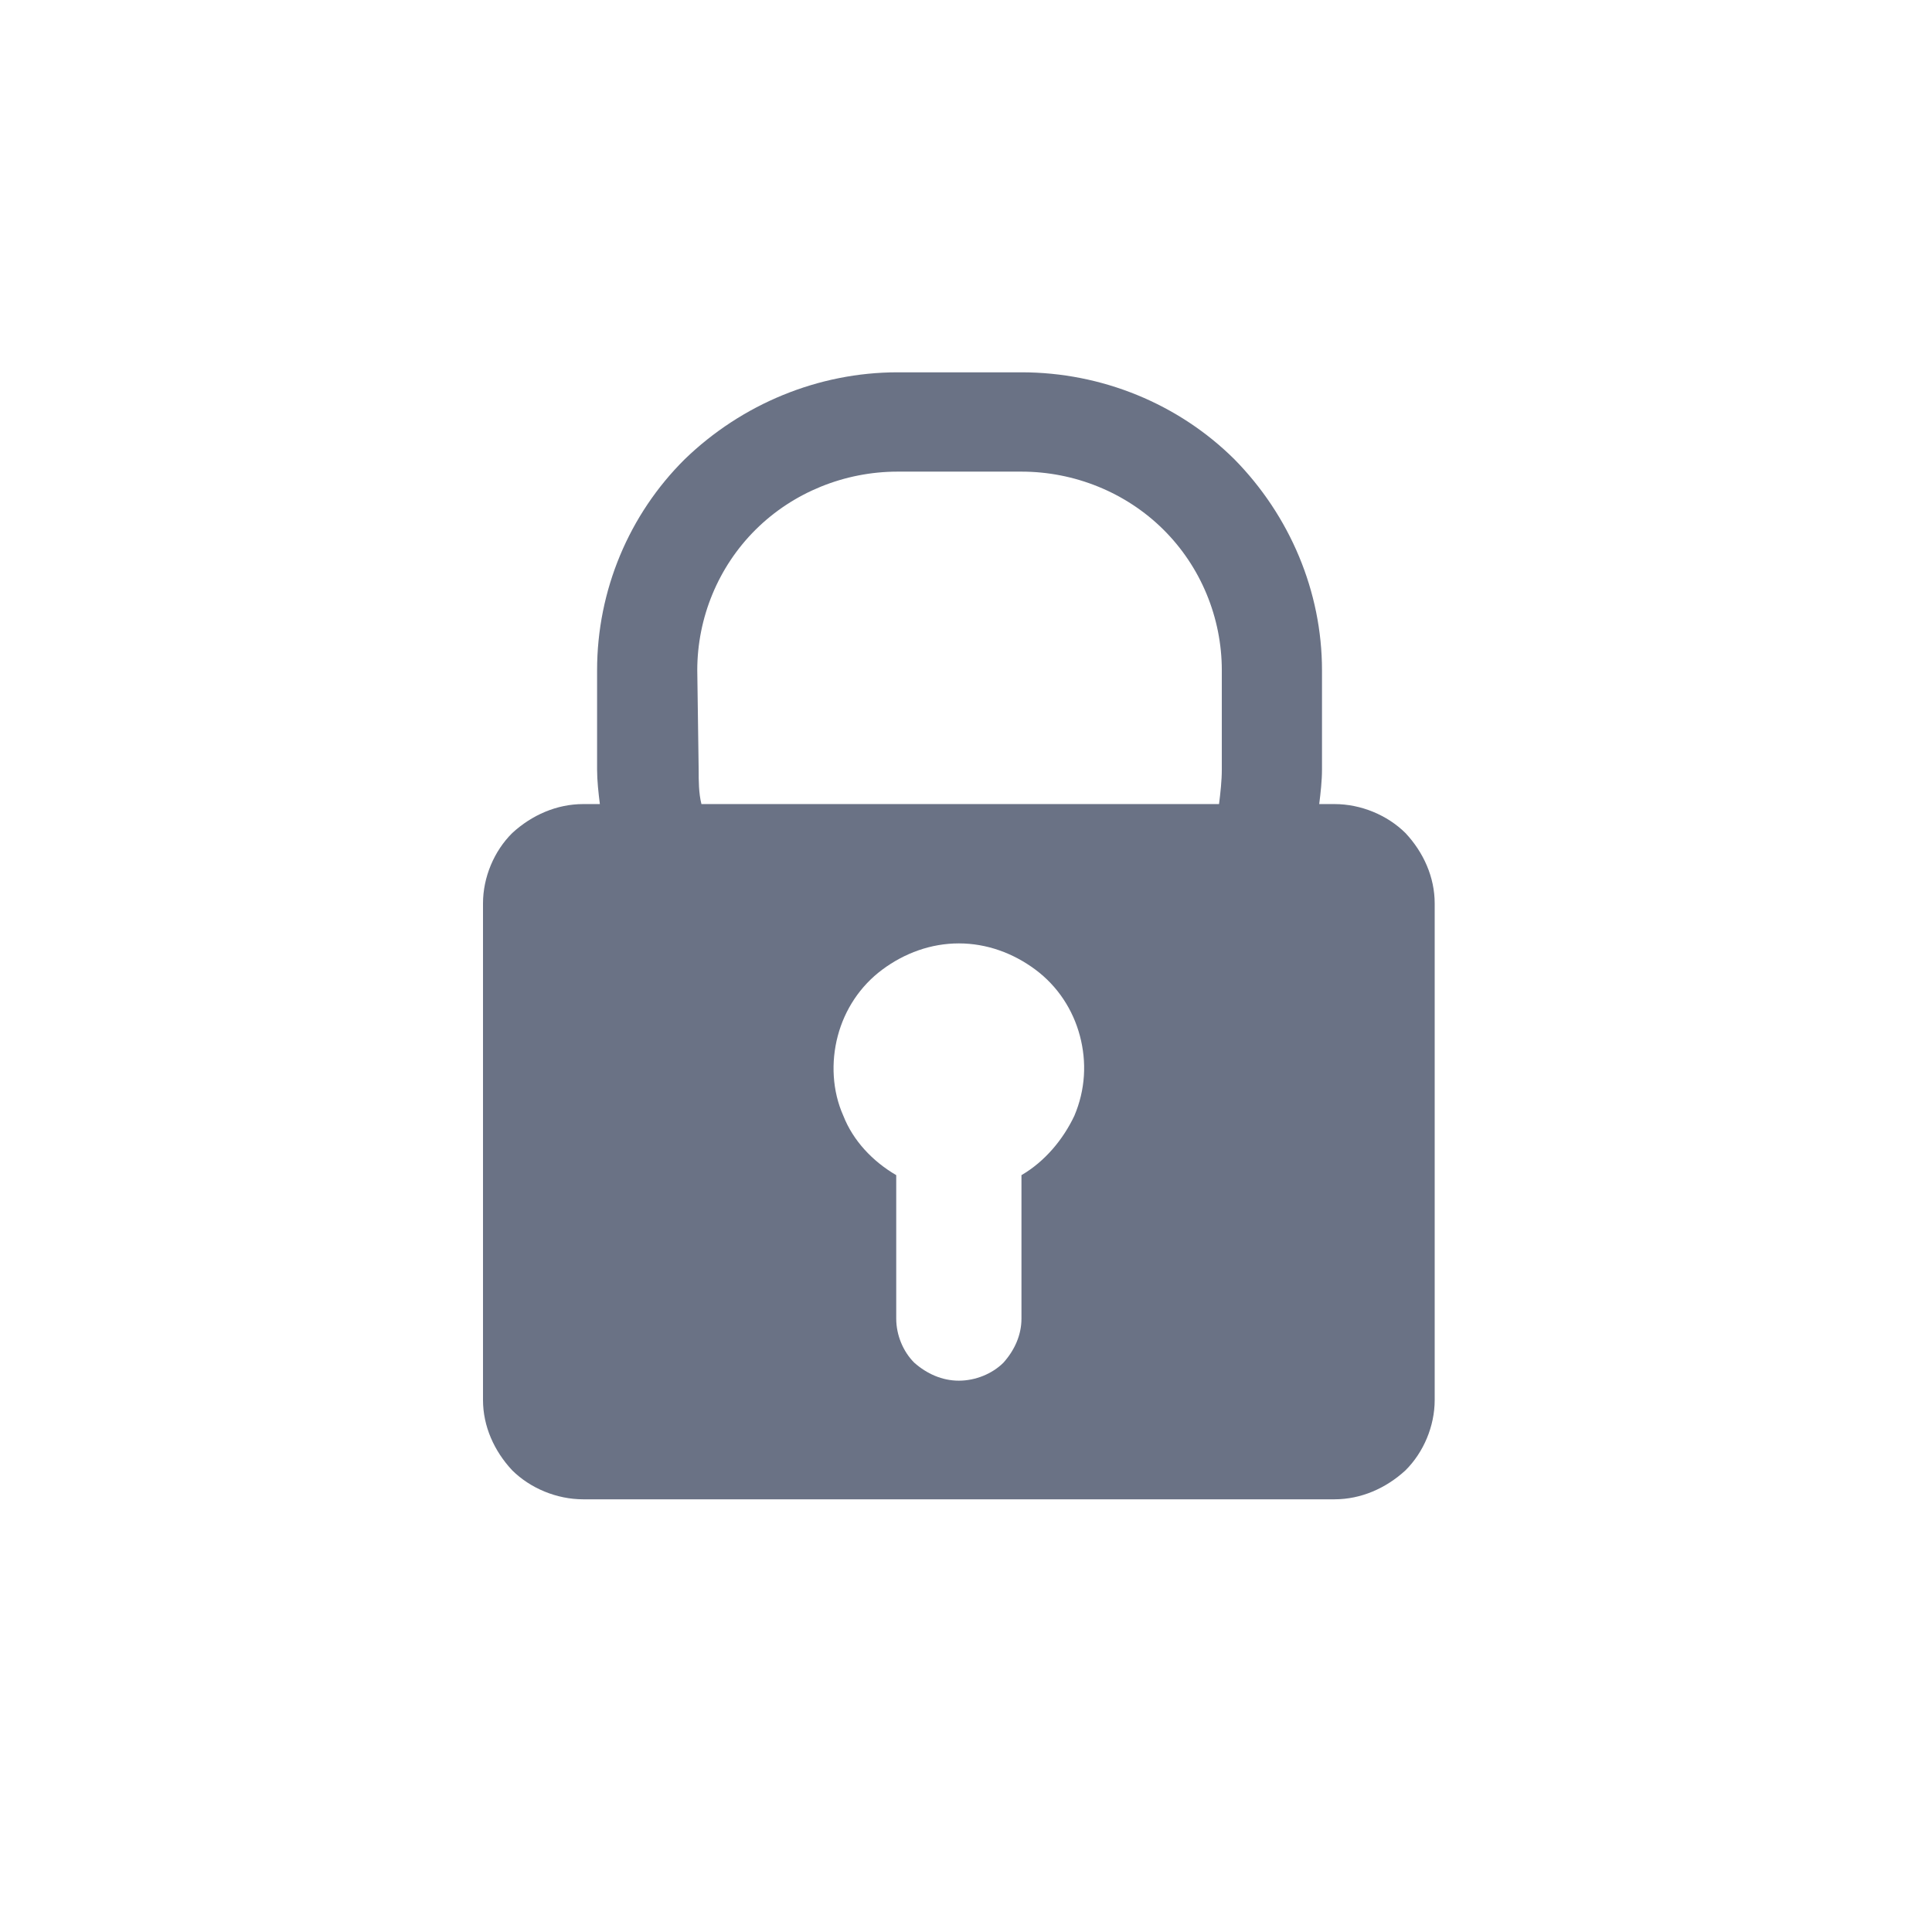 <?xml version="1.0" encoding="UTF-8"?> <svg xmlns="http://www.w3.org/2000/svg" width="96" height="96" viewBox="0 0 96 96" fill="none"><path d="M66.311 74.5C67.625 74.5 68.869 73.952 69.837 73.061C70.736 72.169 71.289 70.867 71.289 69.565V44.889C71.289 43.587 70.736 42.353 69.837 41.394C68.938 40.502 67.625 39.954 66.311 39.954H65.551C65.62 39.406 65.689 38.789 65.689 38.24V33.305C65.689 29.398 64.099 25.628 61.333 22.818C58.568 20.076 54.765 18.5 50.756 18.5H44.602C40.662 18.5 36.859 20.076 34.025 22.818C31.259 25.56 29.669 29.33 29.669 33.305V38.24C29.669 38.789 29.738 39.406 29.807 39.954H28.978C27.664 39.954 26.42 40.502 25.452 41.394C24.553 42.285 24 43.587 24 44.889V69.565C24 70.867 24.553 72.101 25.452 73.061C26.351 73.952 27.664 74.5 28.978 74.5H66.311ZM50.756 58.392V65.521C50.756 66.343 50.41 67.097 49.857 67.714C49.304 68.263 48.474 68.605 47.644 68.605C46.815 68.605 46.054 68.263 45.432 67.714C44.879 67.166 44.533 66.343 44.533 65.521V58.392C43.358 57.707 42.39 56.679 41.906 55.445C41.353 54.211 41.284 52.772 41.63 51.469C41.975 50.167 42.736 49.002 43.842 48.179C44.948 47.357 46.262 46.877 47.644 46.877C49.027 46.877 50.341 47.357 51.447 48.179C52.553 49.002 53.314 50.167 53.659 51.469C54.005 52.772 53.936 54.143 53.383 55.445C52.83 56.61 51.931 57.707 50.756 58.392ZM34.647 33.305C34.647 30.701 35.684 28.165 37.551 26.314C39.417 24.463 41.975 23.435 44.602 23.435H50.756C53.383 23.435 55.941 24.463 57.807 26.314C59.674 28.165 60.711 30.701 60.711 33.305V38.24C60.711 38.789 60.642 39.406 60.573 39.954H34.854C34.716 39.406 34.716 38.789 34.716 38.24L34.647 33.305Z" fill="#6A7285"></path></svg> 